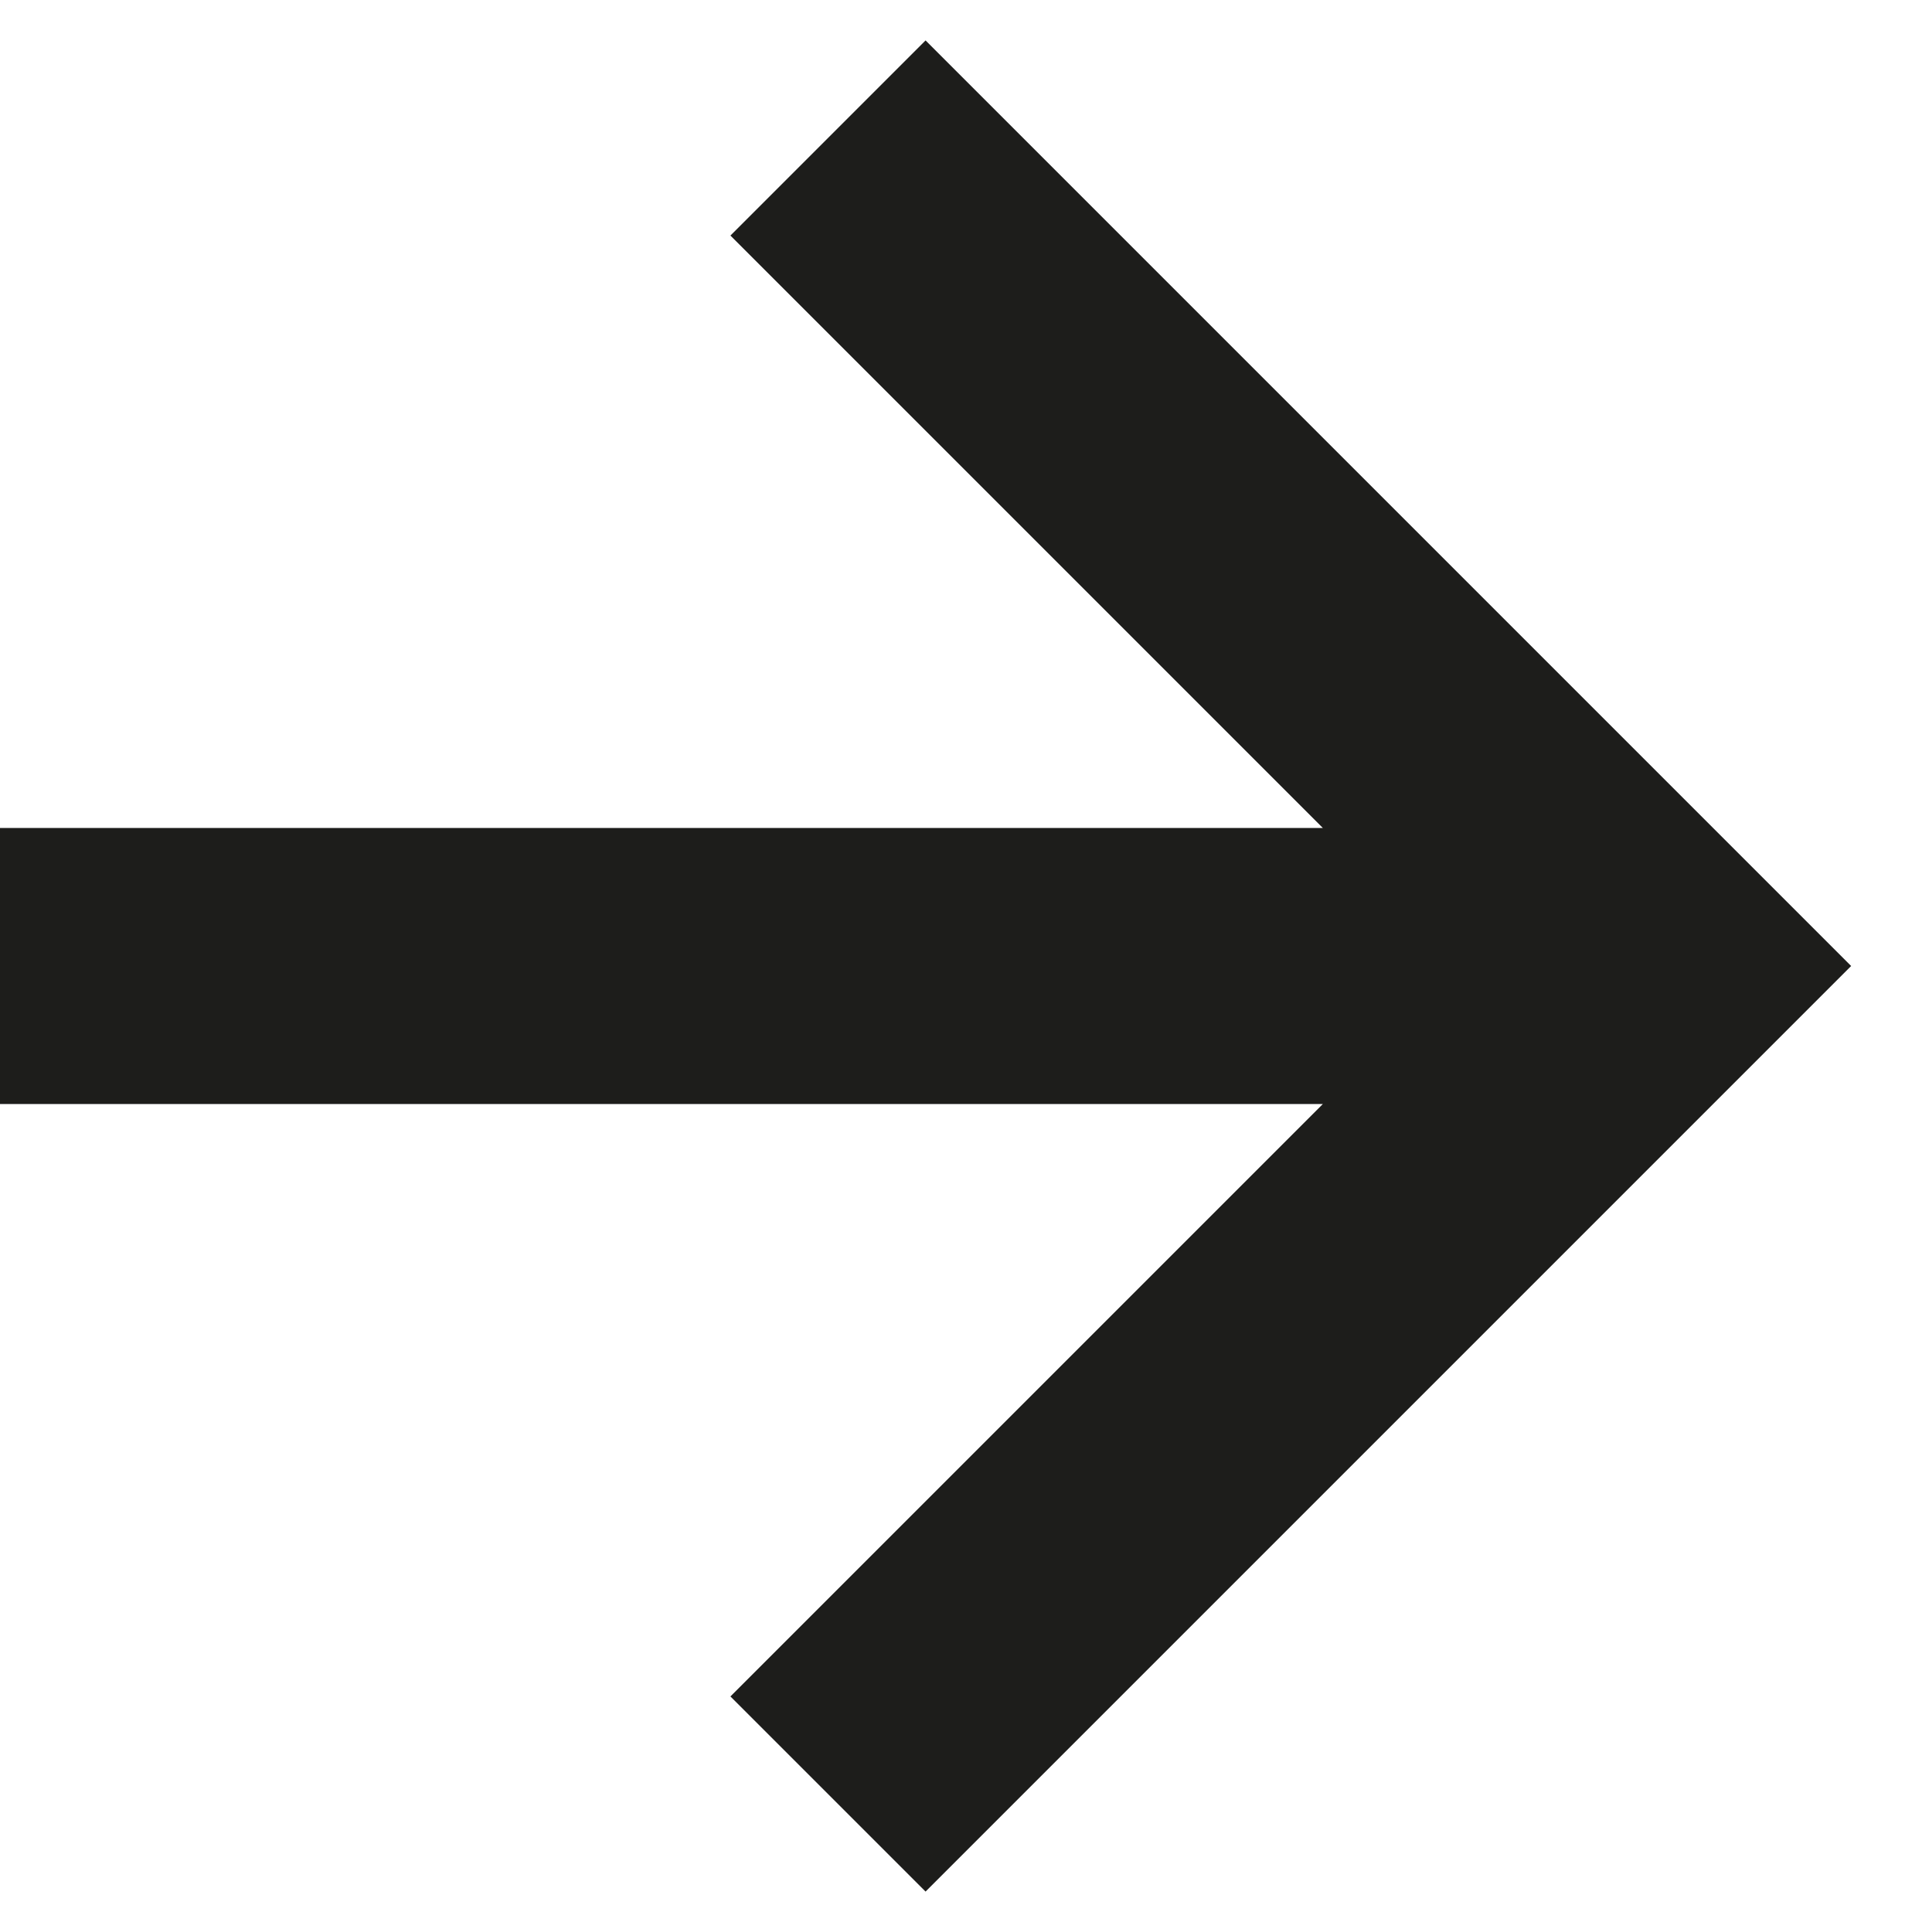 <svg xmlns="http://www.w3.org/2000/svg" width="14" height="14" viewBox="0 0 14 14">
    <path fill="#1D1D1B" fill-rule="nonzero" d="M9.586 8H0V6h9.586L5.293 1.707 6.707.293 13.414 7l-6.707 6.707-1.414-1.414L9.586 8z"/>
</svg>
